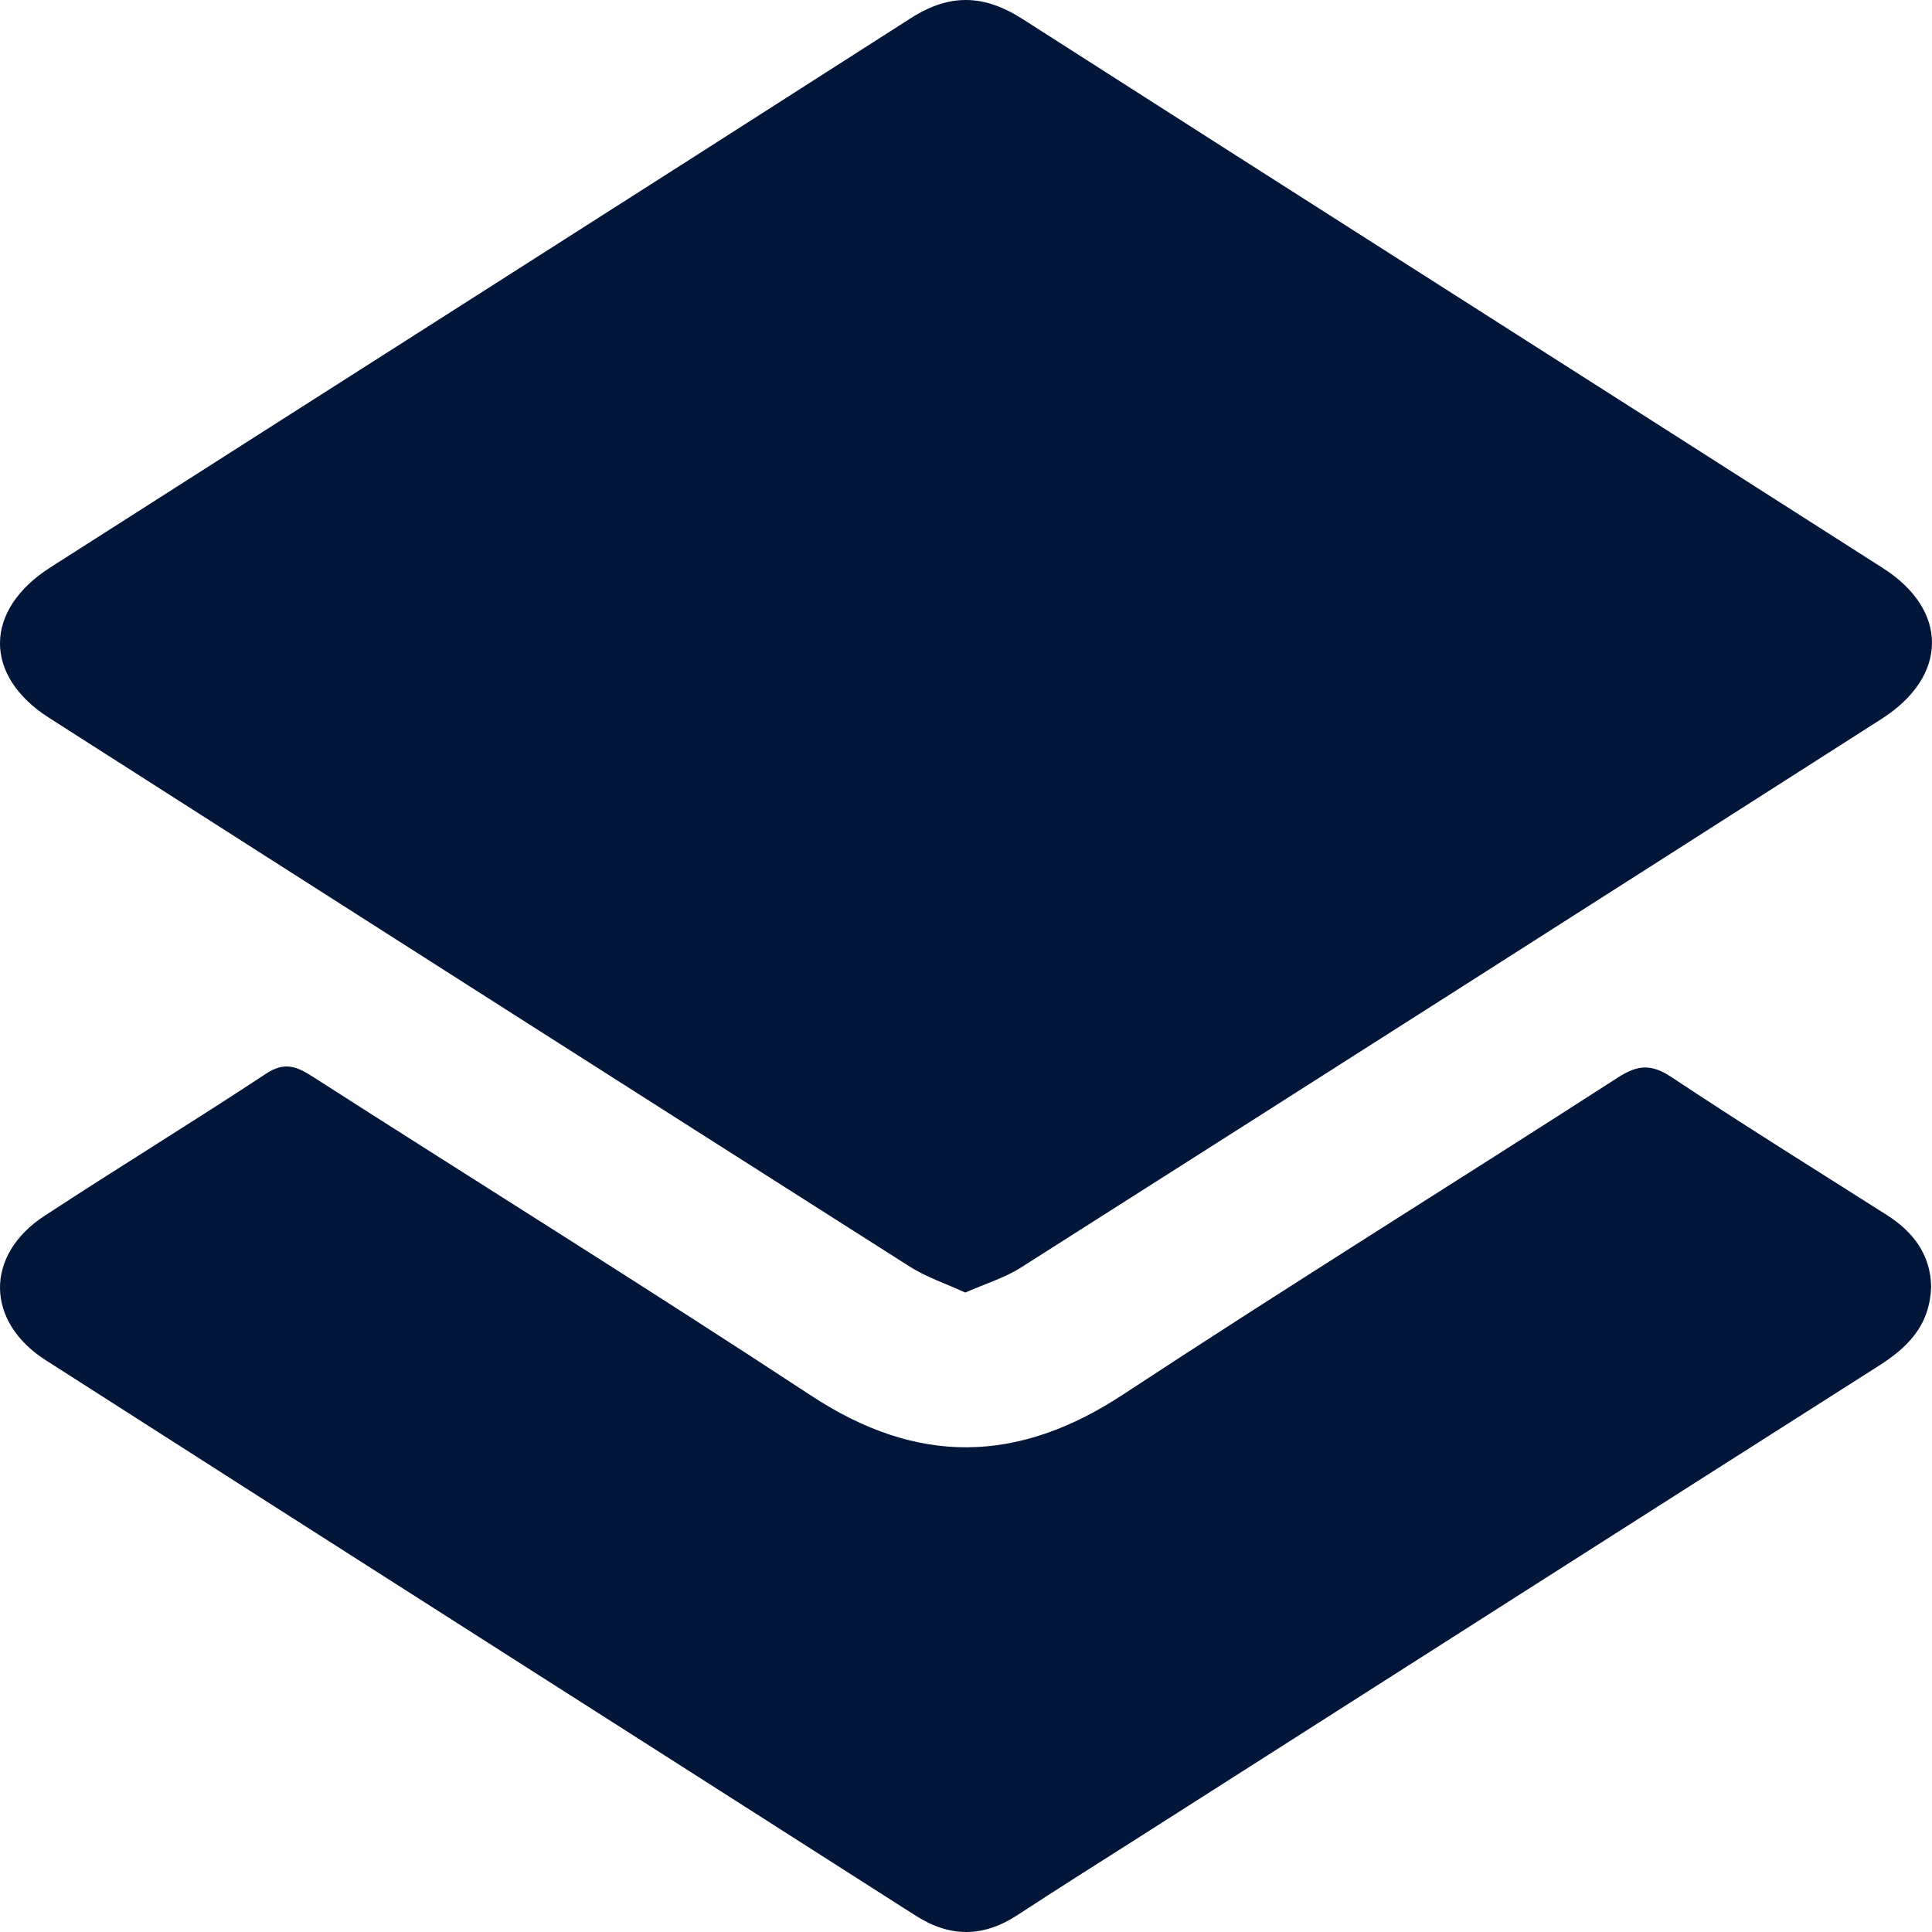 <svg width="51" height="51" viewBox="0 0 51 51" fill="none" xmlns="http://www.w3.org/2000/svg">
<path d="M25.481 34.12C24.959 33.881 24.452 33.713 24.016 33.436C16.435 28.616 8.863 23.786 1.294 18.948C-0.446 17.837 -0.428 16.1 1.328 14.979C8.898 10.143 16.479 5.325 24.044 0.479C25.069 -0.177 25.976 -0.149 26.991 0.501C34.556 5.345 42.139 10.161 49.708 14.999C51.445 16.11 51.427 17.853 49.674 18.974C42.105 23.812 34.53 28.642 26.95 33.46C26.512 33.737 26 33.891 25.481 34.12Z" fill="#021639"/>
<path d="M50.977 33.971C50.94 35.004 50.349 35.576 49.582 36.062C43.094 40.189 36.612 44.327 30.128 48.461C29.037 49.155 27.943 49.843 26.862 50.551C25.96 51.141 25.085 51.153 24.169 50.567C16.517 45.677 8.853 40.803 1.206 35.905C-0.39 34.884 -0.4 33.127 1.168 32.1C3.109 30.828 5.089 29.619 7.026 28.341C7.519 28.016 7.842 28.155 8.263 28.427C12.644 31.234 17.064 33.984 21.413 36.842C24.213 38.683 26.86 38.645 29.646 36.812C33.967 33.972 38.361 31.246 42.708 28.444C43.228 28.109 43.588 28.078 44.115 28.428C45.992 29.675 47.907 30.866 49.809 32.074C50.528 32.531 50.968 33.149 50.977 33.971Z" fill="#021639"/>
</svg>

